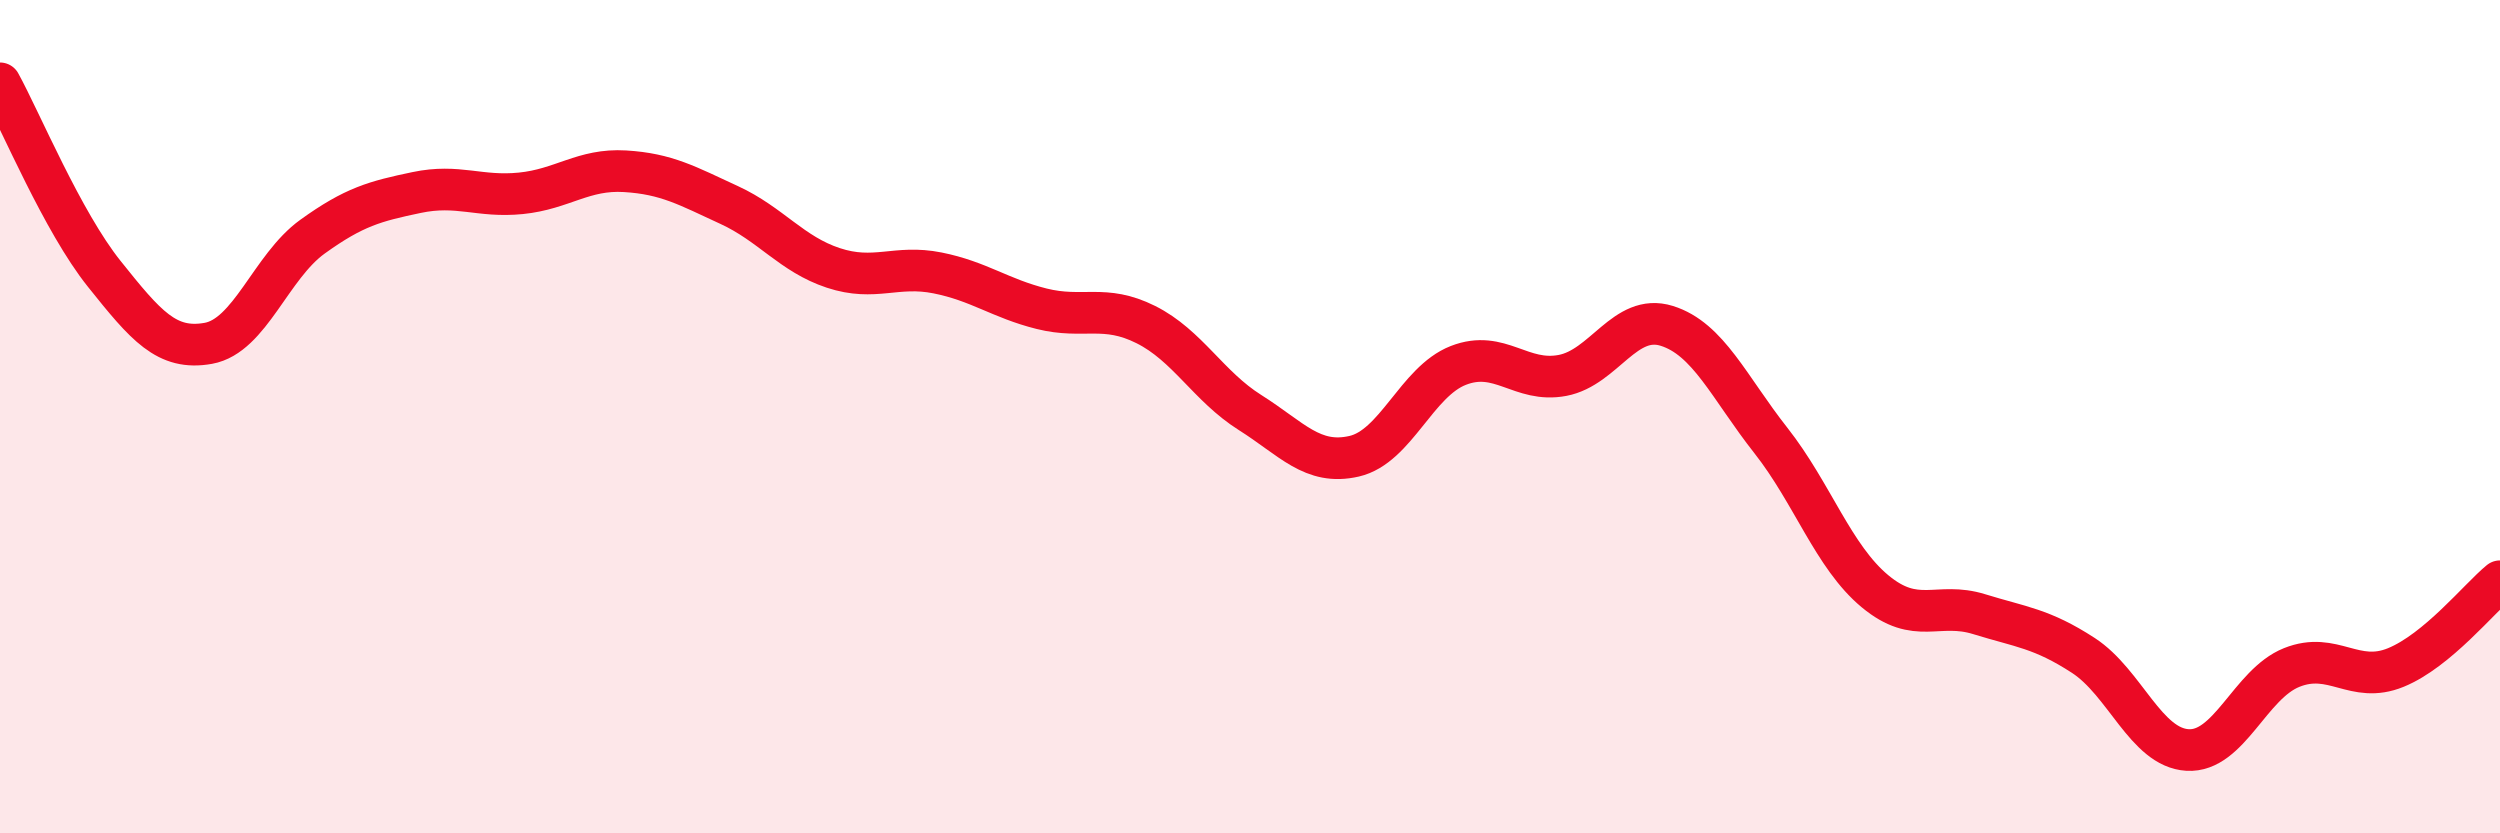 
    <svg width="60" height="20" viewBox="0 0 60 20" xmlns="http://www.w3.org/2000/svg">
      <path
        d="M 0,2 C 0.5,2.91 1.5,5.32 2.5,6.57 C 3.5,7.82 4,8.42 5,8.24 C 6,8.06 6.5,6.4 7.5,5.68 C 8.5,4.96 9,4.83 10,4.62 C 11,4.41 11.5,4.74 12.5,4.64 C 13.5,4.54 14,4.05 15,4.11 C 16,4.17 16.5,4.46 17.5,4.92 C 18.5,5.38 19,6.1 20,6.43 C 21,6.76 21.5,6.35 22.5,6.55 C 23.5,6.75 24,7.16 25,7.41 C 26,7.66 26.5,7.29 27.5,7.79 C 28.5,8.29 29,9.27 30,9.9 C 31,10.53 31.5,11.18 32.5,10.95 C 33.5,10.72 34,9.16 35,8.77 C 36,8.38 36.5,9.2 37.5,9.01 C 38.5,8.82 39,7.51 40,7.82 C 41,8.13 41.5,9.3 42.5,10.57 C 43.5,11.84 44,13.36 45,14.19 C 46,15.02 46.5,14.43 47.5,14.74 C 48.5,15.05 49,15.08 50,15.73 C 51,16.38 51.5,17.94 52.5,18 C 53.5,18.06 54,16.42 55,16.02 C 56,15.62 56.5,16.43 57.5,16.02 C 58.5,15.61 59.5,14.36 60,13.95L60 20L0 20Z"
        fill="#EB0A25"
        opacity="0.1"
        stroke-linecap="round"
        stroke-linejoin="round"
      />
      <path
        d="M 0,2 C 0.5,2.91 1.5,5.32 2.5,6.57 C 3.5,7.82 4,8.42 5,8.24 C 6,8.06 6.5,6.4 7.5,5.68 C 8.5,4.96 9,4.83 10,4.62 C 11,4.41 11.5,4.74 12.5,4.64 C 13.5,4.54 14,4.05 15,4.11 C 16,4.17 16.5,4.46 17.5,4.92 C 18.5,5.38 19,6.1 20,6.43 C 21,6.76 21.5,6.35 22.5,6.55 C 23.5,6.75 24,7.16 25,7.41 C 26,7.66 26.5,7.29 27.5,7.79 C 28.5,8.29 29,9.27 30,9.9 C 31,10.53 31.5,11.18 32.5,10.95 C 33.5,10.72 34,9.16 35,8.77 C 36,8.38 36.5,9.2 37.5,9.01 C 38.5,8.82 39,7.51 40,7.82 C 41,8.13 41.5,9.3 42.5,10.57 C 43.5,11.84 44,13.36 45,14.19 C 46,15.02 46.5,14.43 47.5,14.74 C 48.5,15.05 49,15.08 50,15.73 C 51,16.38 51.5,17.94 52.5,18 C 53.5,18.06 54,16.42 55,16.02 C 56,15.62 56.5,16.43 57.5,16.02 C 58.5,15.61 59.5,14.36 60,13.95"
        stroke="#EB0A25"
        stroke-width="1"
        fill="none"
        stroke-linecap="round"
        stroke-linejoin="round"
      />
    </svg>
  